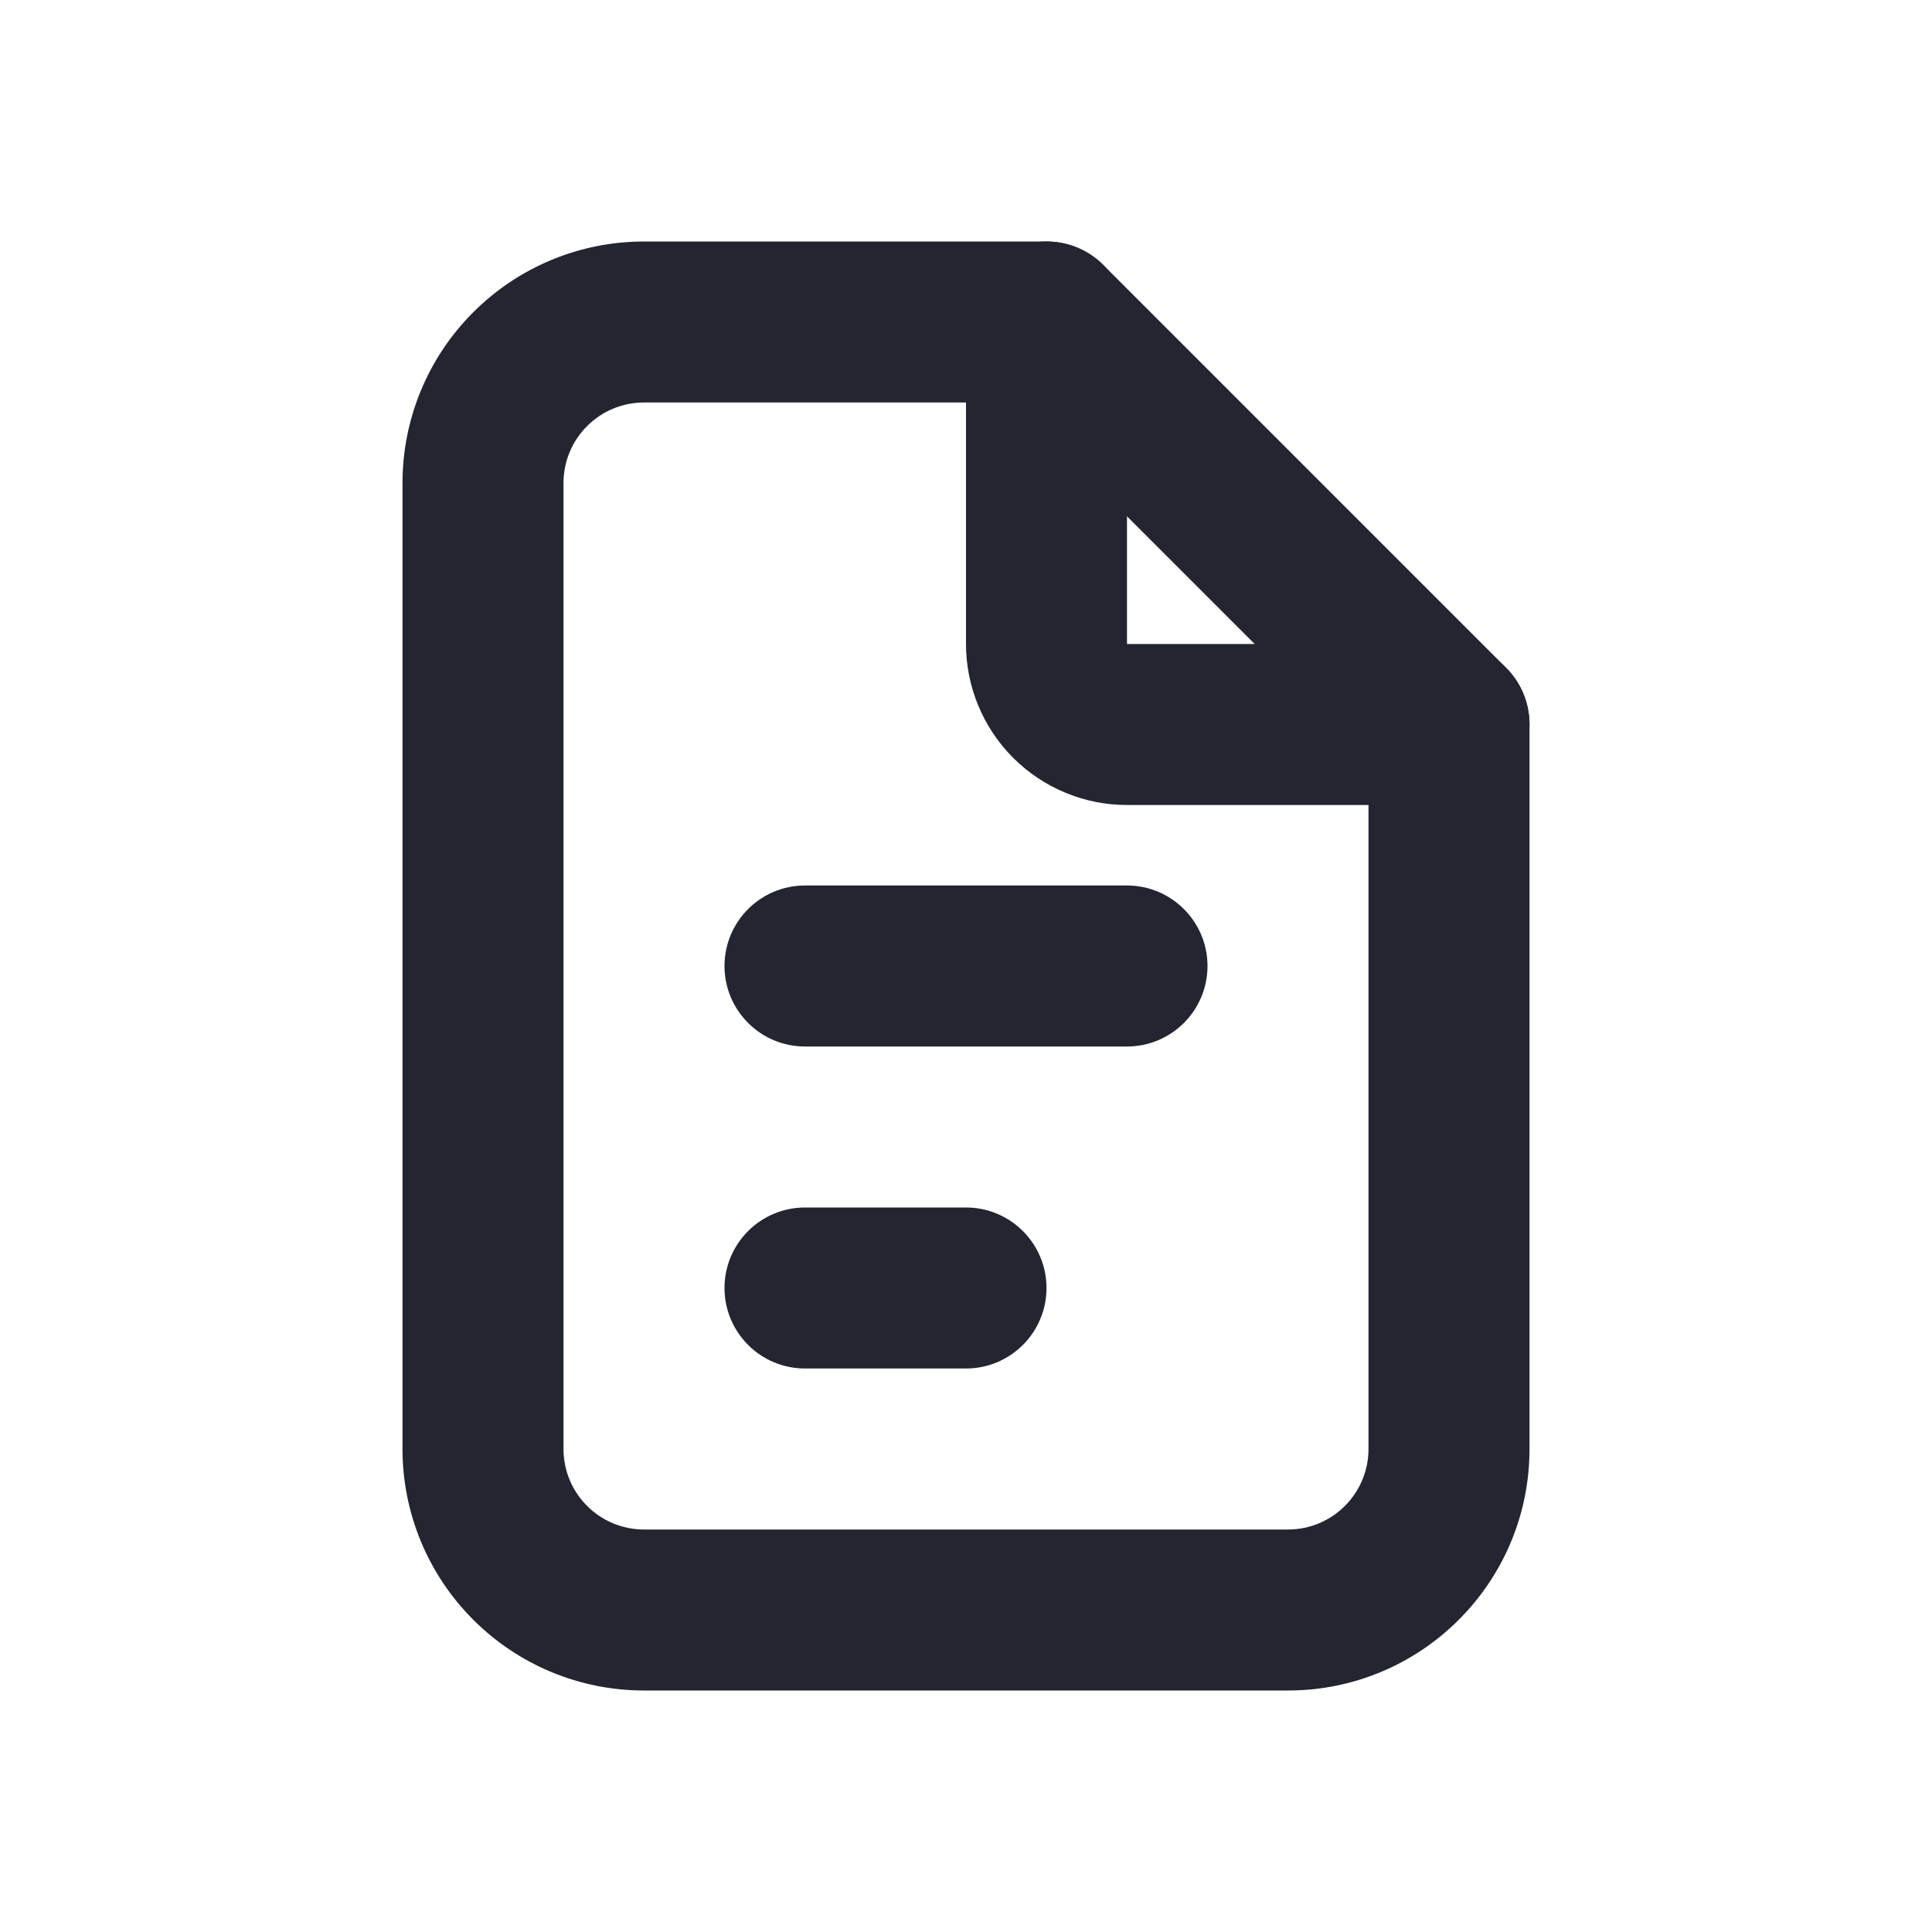 <svg width="24" height="24" viewBox="0 0 24 24" fill="none" xmlns="http://www.w3.org/2000/svg">
<path fill-rule="evenodd" clip-rule="evenodd" d="M8 5C7.735 5 7.48 5.105 7.293 5.293C7.105 5.48 7 5.735 7 6V18C7 18.265 7.105 18.52 7.293 18.707C7.48 18.895 7.735 19 8 19H16C16.552 19 17 18.552 17 18V9.414L12.586 5H8ZM5.879 3.879C6.441 3.316 7.204 3 8 3H13C13.265 3 13.52 3.105 13.707 3.293L18.707 8.293C18.895 8.48 19 8.735 19 9V18C19 19.657 17.657 21 16 21H8C7.204 21 6.441 20.684 5.879 20.121C5.316 19.559 5 18.796 5 18V6C5 5.204 5.316 4.441 5.879 3.879Z" fill="#232530"/>
<path fill-rule="evenodd" clip-rule="evenodd" d="M9 12C9 11.448 9.448 11 10 11H14C14.552 11 15 11.448 15 12C15 12.552 14.552 13 14 13H10C9.448 13 9 12.552 9 12Z" fill="#232530"/>
<path fill-rule="evenodd" clip-rule="evenodd" d="M9 16C9 15.448 9.448 15 10 15H12C12.552 15 13 15.448 13 16C13 16.552 12.552 17 12 17H10C9.448 17 9 16.552 9 16Z" fill="#232530"/>
<path fill-rule="evenodd" clip-rule="evenodd" d="M13 3C13.552 3 14 3.448 14 4V8H18C18.552 8 19 8.448 19 9C19 9.552 18.552 10 18 10H14C13.47 10 12.961 9.789 12.586 9.414C12.211 9.039 12 8.53 12 8V4C12 3.448 12.448 3 13 3Z" fill="#232530"/>
</svg>
